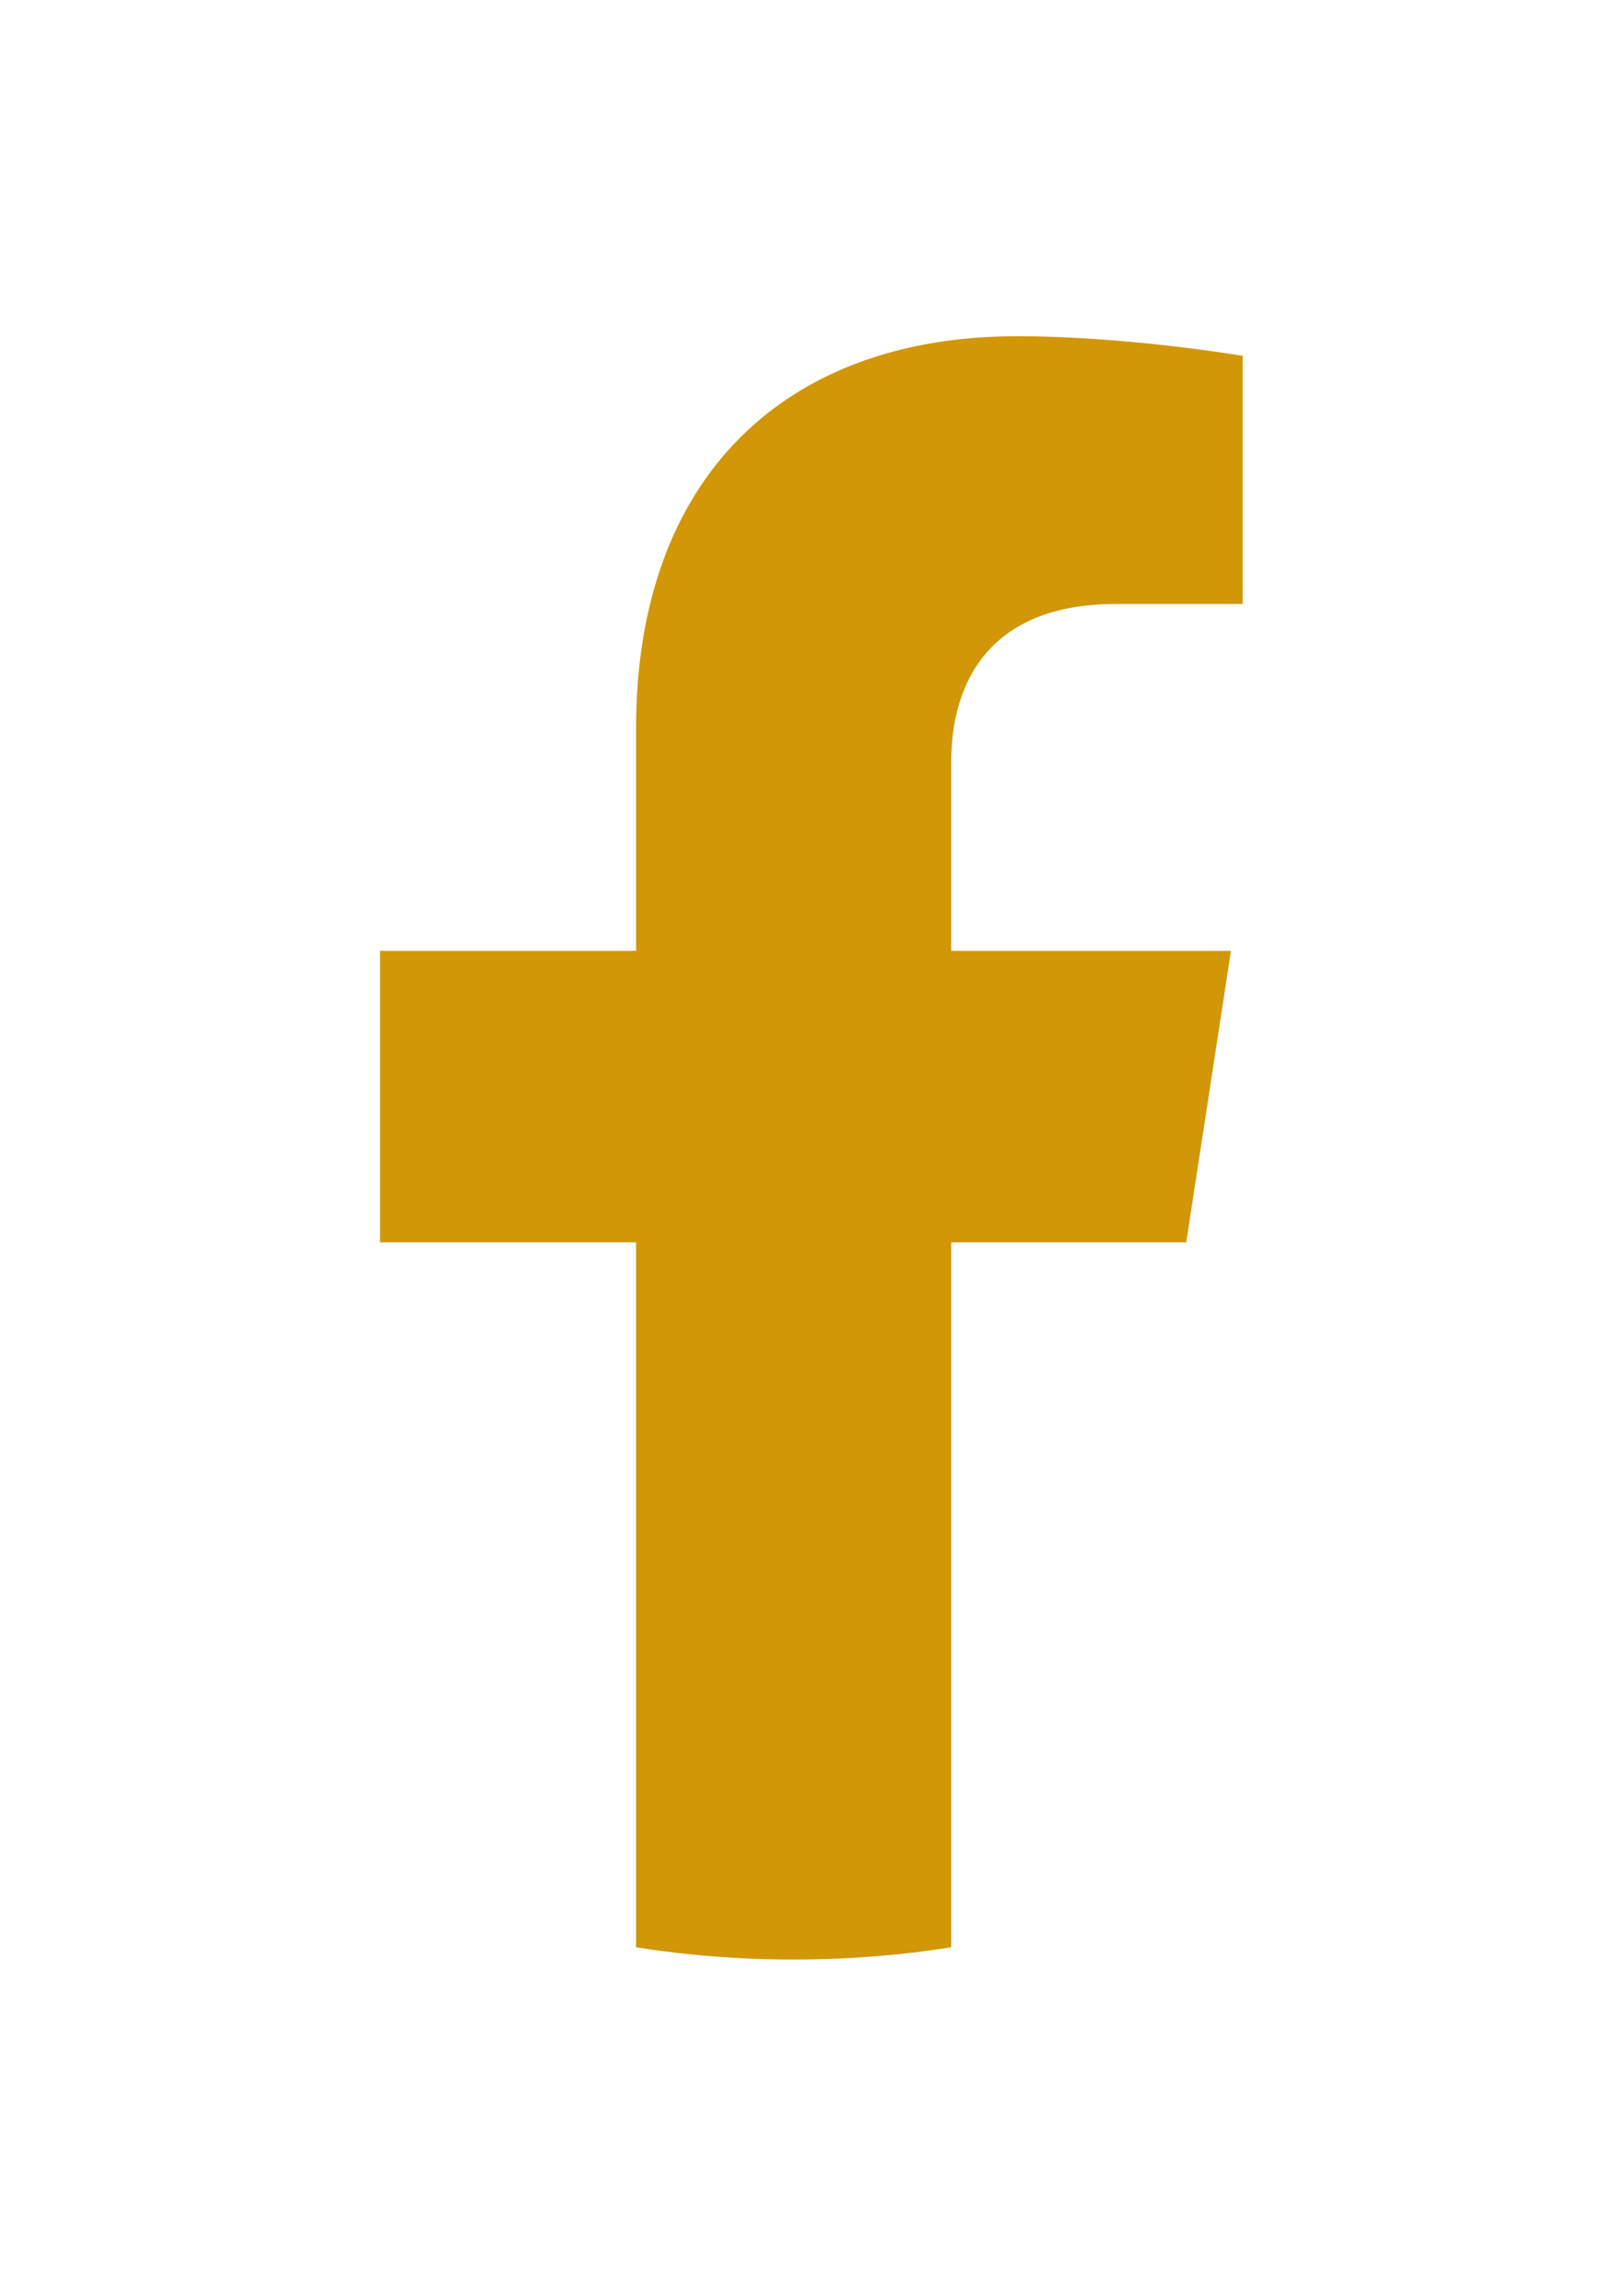 <?xml version="1.0" encoding="utf-8"?>
<!-- Generator: Adobe Illustrator 25.1.0, SVG Export Plug-In . SVG Version: 6.00 Build 0)  -->
<svg version="1.1" id="Layer_1" xmlns:serif="http://www.serif.com/"
	 xmlns="http://www.w3.org/2000/svg" xmlns:xlink="http://www.w3.org/1999/xlink" x="0px" y="0px" viewBox="0 0 595.3 841.9"
	 style="enable-background:new 0 0 595.3 841.9;" xml:space="preserve">
<style type="text/css">
	.st0{fill:#D19707;}
</style>
<path class="st0" d="M435.1,455.6l16.4-106.9H348.9v-69.4c0-29.3,14.3-57.8,60.3-57.8h46.6v-91c0,0-42.3-7.2-82.8-7.2
	c-84.5,0-139.7,51.2-139.7,143.9v81.5h-93.9v106.9h93.9v258.5c18.8,3,38.1,4.5,57.8,4.5s39-1.5,57.8-4.5V455.6H435.1z"/>
</svg>
